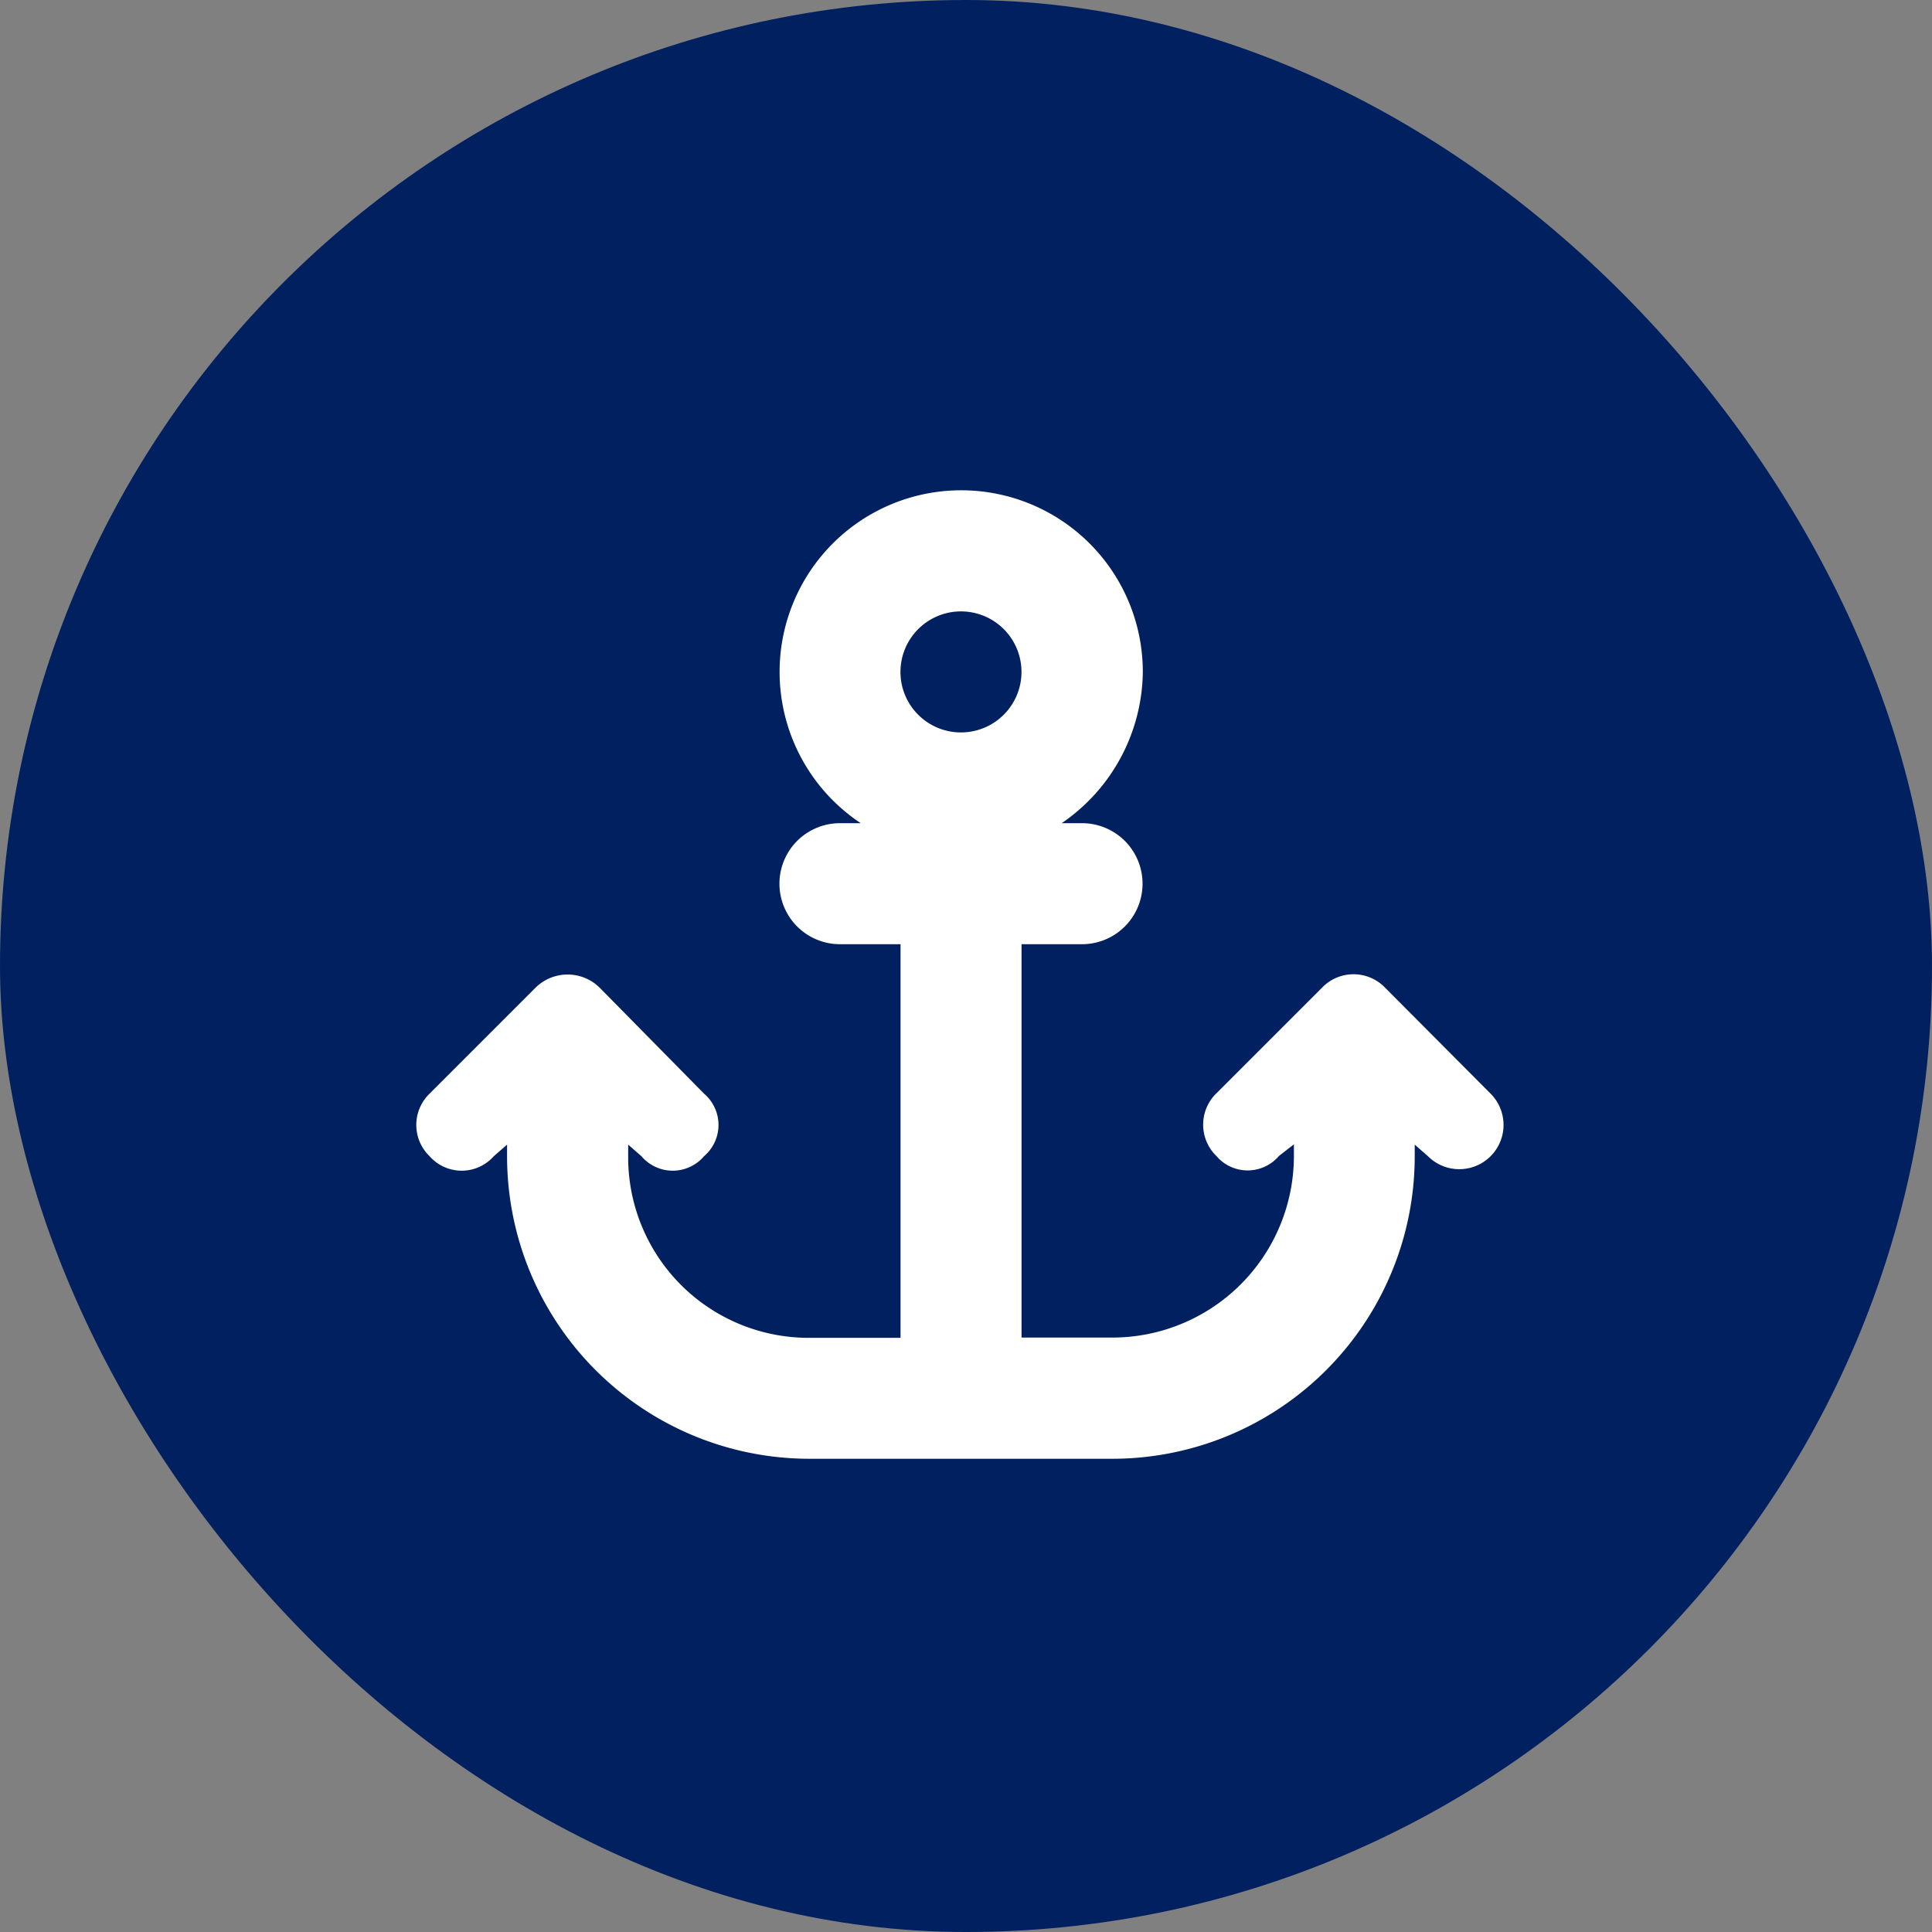 <svg xmlns="http://www.w3.org/2000/svg" width="50" height="50" viewBox="0 0 50 50">
  <rect x="0" y="0" width="50" height="50" fill="#808080" stroke="none"/>
  <g id="marine" transform="translate(-0.446 0.086)">
    <rect id="Rectangle_126" data-name="Rectangle 126" width="50" height="50" rx="25" transform="translate(0.446 -0.086)" fill="#002060"/>
    <path id="anchor-solid" d="M17.227,8.613a1.566,1.566,0,0,1,0,3.132H15.661V21.925H18.01a4.7,4.7,0,0,0,4.7-4.7v-.3l-.387.3a1.063,1.063,0,0,1-1.62,0,1.131,1.131,0,0,1,0-1.62l2.741-2.741a1.131,1.131,0,0,1,1.62,0L27.8,15.612a1.145,1.145,0,0,1-1.62,1.62l-.343-.3v.3a7.828,7.828,0,0,1-7.83,7.83h-7.83a7.828,7.828,0,0,1-7.83-7.83v-.3l-.344.3a1.108,1.108,0,0,1-1.661,0,1.125,1.125,0,0,1,0-1.62l2.741-2.741a1.181,1.181,0,0,1,1.661,0l2.7,2.741a1.063,1.063,0,0,1,0,1.62,1.063,1.063,0,0,1-1.62,0l-.343-.3v.3a4.671,4.671,0,0,0,4.7,4.7h2.349V11.745H10.962a1.566,1.566,0,0,1,0-3.132H11.5a4.7,4.7,0,1,1,7.3-3.915,4.8,4.8,0,0,1-2.1,3.915ZM14.095,6.264A1.566,1.566,0,1,0,12.528,4.7,1.564,1.564,0,0,0,14.095,6.264Z" transform="translate(11.222 12.605)" fill="#fff"/>
  </g>
</svg>
